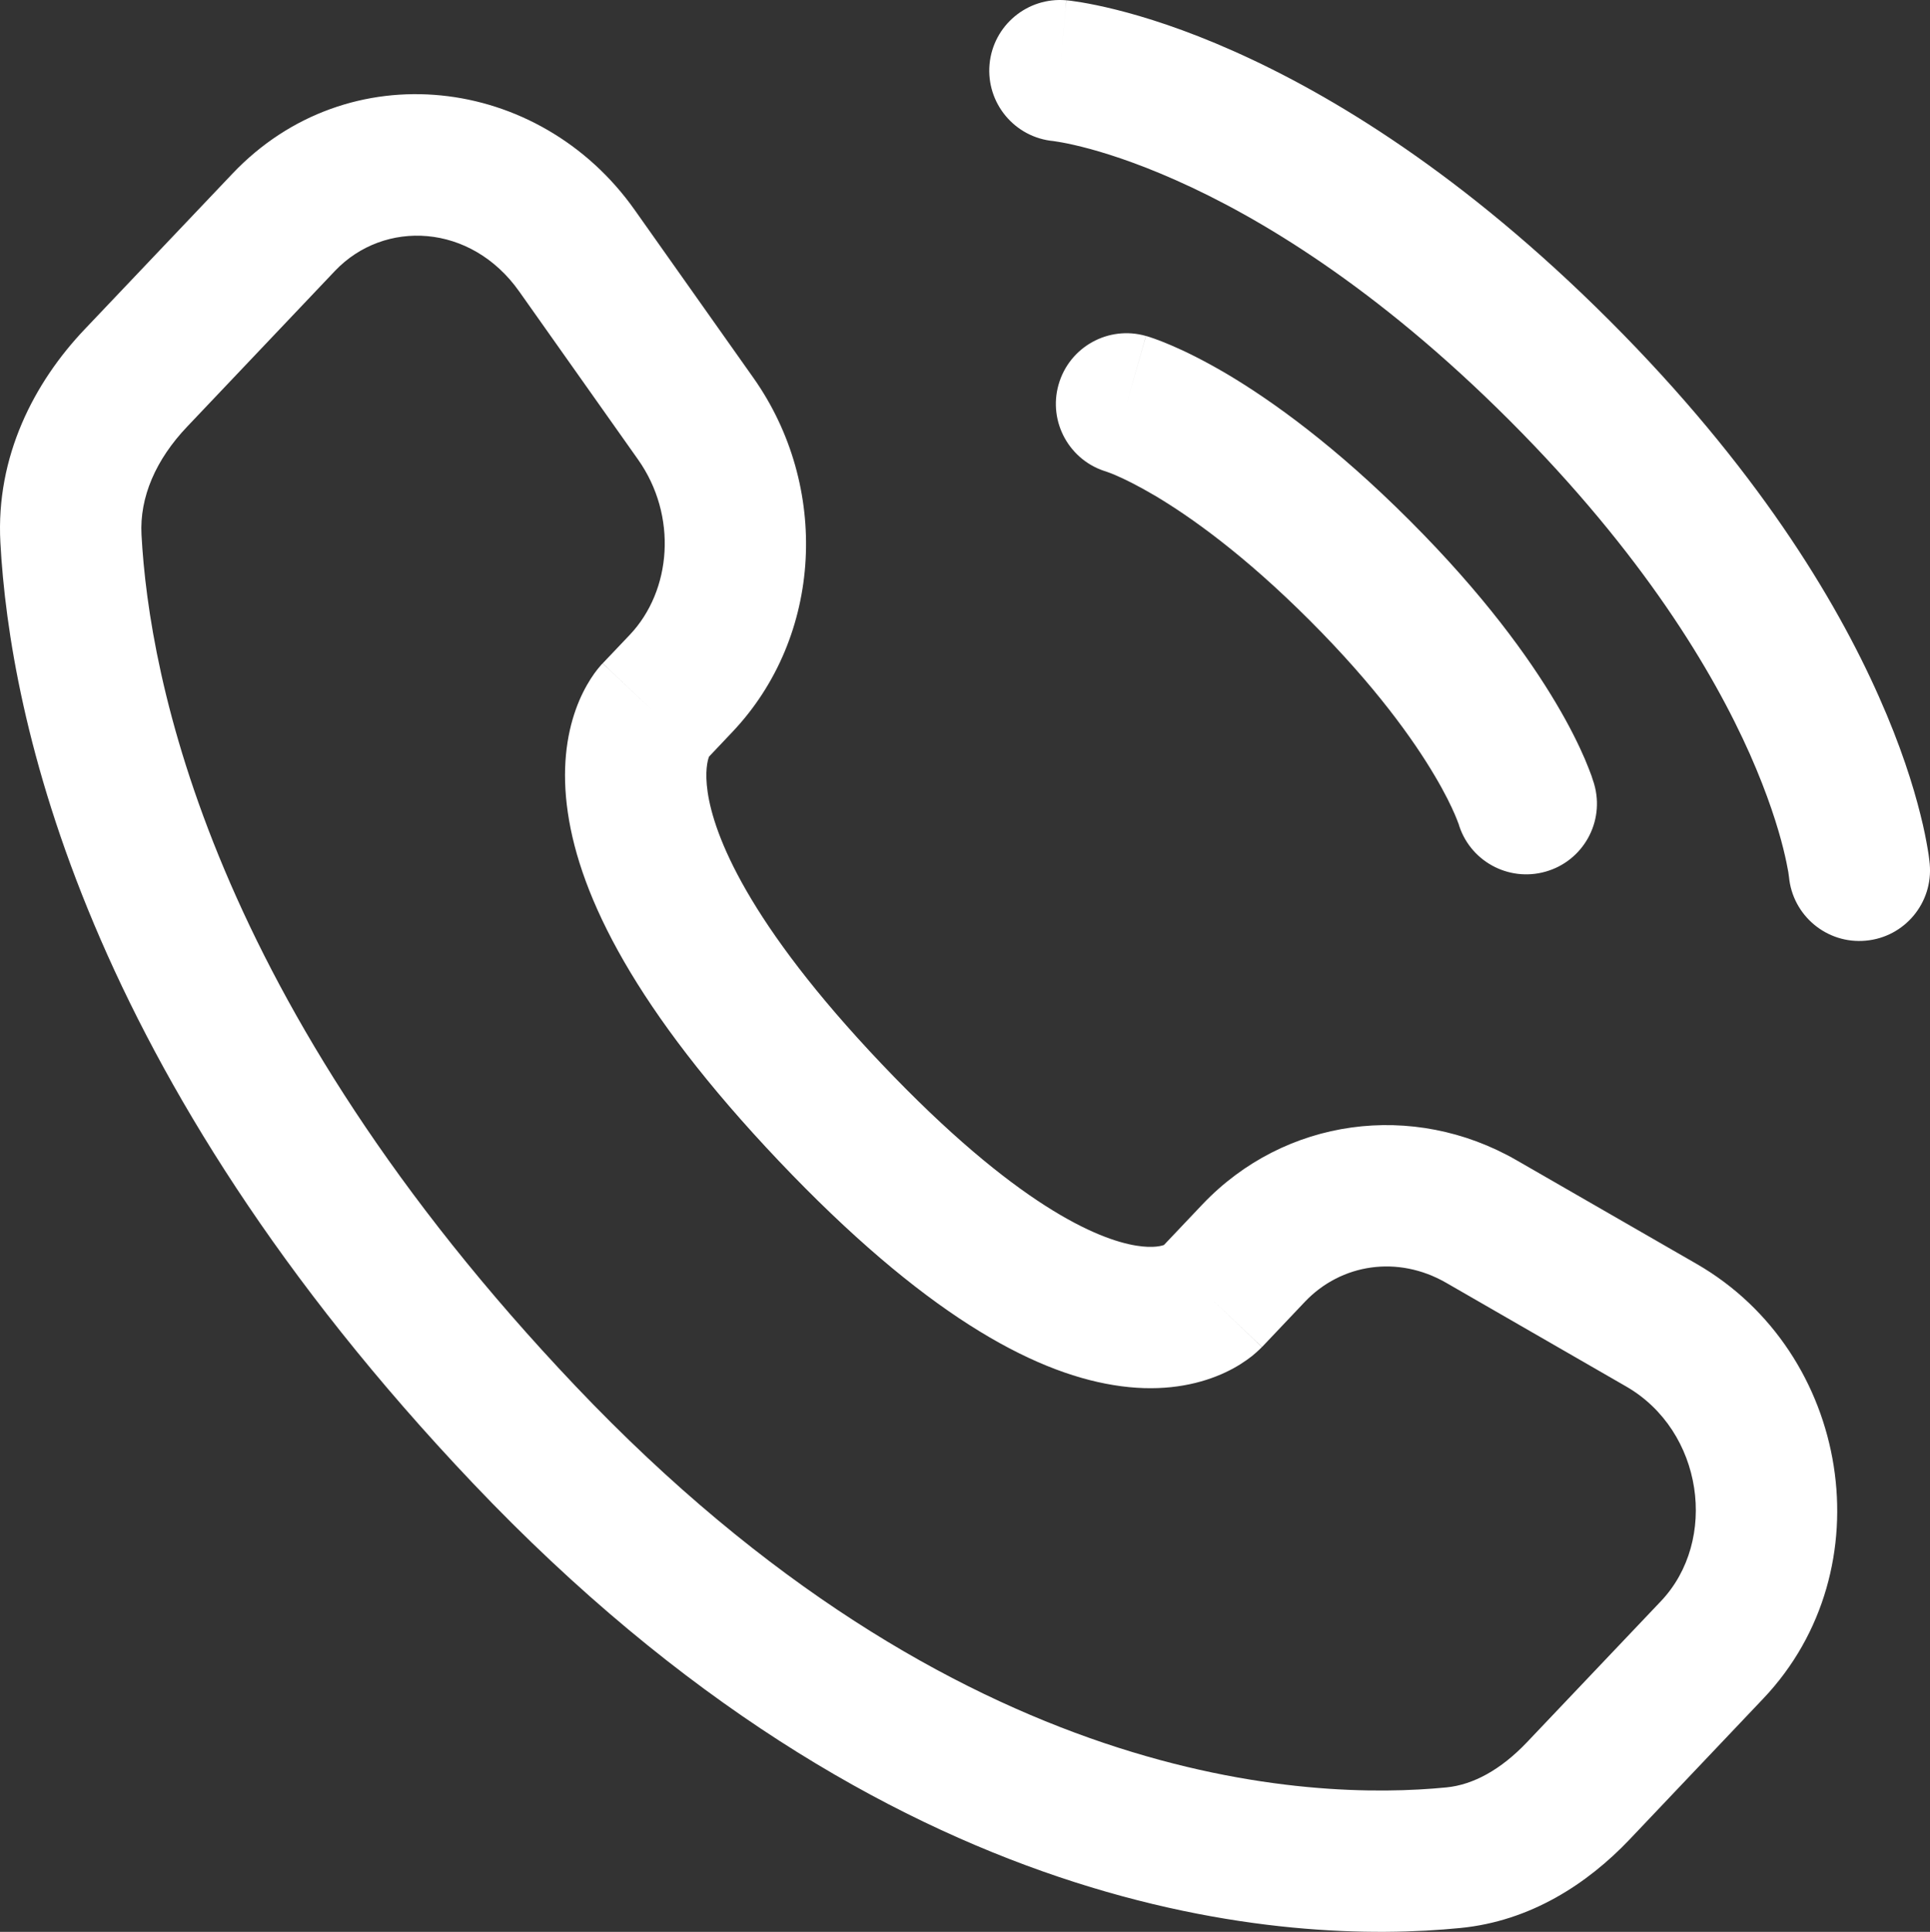 <?xml version="1.0" encoding="utf-8"?>
<svg xmlns="http://www.w3.org/2000/svg" fill="none" height="100%" overflow="visible" preserveAspectRatio="none" style="display: block;" viewBox="0 0 20.485 20.5" width="100%">
<rect x="0" y="0" width="20.485" height="20.5" fill="#333333" stroke="none"/>
<path d="M11.318 0.003C10.905 -0.034 10.541 0.27 10.503 0.682C10.466 1.095 10.77 1.459 11.182 1.497L11.25 0.75L11.318 0.003ZM16.553 3.932L17.084 3.402L17.084 3.402L16.553 3.932ZM18.988 9.303C19.026 9.716 19.391 10.02 19.803 9.982C20.216 9.945 20.52 9.58 20.482 9.167L19.735 9.235L18.988 9.303ZM12.163 3.565C11.765 3.451 11.35 3.681 11.236 4.08C11.122 4.478 11.353 4.893 11.751 5.007L11.957 4.286L12.163 3.565ZM14.432 6.053L13.902 6.584L13.902 6.584L14.432 6.053ZM15.479 8.734C15.592 9.133 16.008 9.363 16.406 9.249C16.804 9.136 17.035 8.721 16.921 8.322L16.2 8.528L15.479 8.734ZM12.851 13.777L13.395 14.294L13.395 14.294L12.851 13.777ZM13.306 13.298L12.762 12.781L12.762 12.781L13.306 13.298ZM15.723 12.962L15.349 13.612L15.349 13.612L15.723 12.962ZM17.633 14.062L17.259 14.712L17.633 14.062ZM18.172 17.509L18.715 18.025L18.715 18.025L18.172 17.509ZM16.751 19.004L16.207 18.488L16.207 18.488L16.751 19.004ZM15.426 19.713L15.5 20.459L15.5 20.459L15.426 19.713ZM5.565 15.225L5.022 15.742L5.022 15.742L5.565 15.225ZM0.753 5.716L0.004 5.756L0.004 5.756L0.753 5.716ZM6.941 7.555L7.485 8.072L7.485 8.072L6.941 7.555ZM7.228 7.253L7.771 7.77L7.771 7.77L7.228 7.253ZM7.384 4.443L7.997 4.01L7.997 4.01L7.384 4.443ZM6.123 2.66L5.511 3.093L5.511 3.093L6.123 2.66ZM3.011 2.359L3.555 2.875L3.555 2.875L3.011 2.359ZM1.442 4.011L0.898 3.495L0.898 3.495L1.442 4.011ZM8.813 11.806L9.357 11.289L9.357 11.289L8.813 11.806ZM11.25 0.75C11.182 1.497 11.182 1.497 11.181 1.497C11.181 1.497 11.181 1.497 11.181 1.497C11.18 1.497 11.18 1.497 11.179 1.497C11.178 1.497 11.178 1.497 11.177 1.496C11.176 1.496 11.175 1.496 11.175 1.496C11.175 1.496 11.178 1.497 11.182 1.497C11.19 1.498 11.207 1.501 11.233 1.505C11.283 1.513 11.367 1.529 11.479 1.557C11.704 1.613 12.047 1.719 12.483 1.913C13.353 2.299 14.603 3.042 16.023 4.462L16.553 3.932L17.084 3.402C15.534 1.852 14.132 1.004 13.093 0.542C12.574 0.311 12.148 0.178 11.843 0.102C11.69 0.064 11.568 0.04 11.479 0.025C11.435 0.018 11.399 0.013 11.372 0.009C11.359 0.007 11.347 0.006 11.338 0.005C11.334 0.005 11.33 0.004 11.326 0.004C11.325 0.004 11.323 0.004 11.322 0.003C11.321 0.003 11.32 0.003 11.32 0.003C11.319 0.003 11.319 0.003 11.319 0.003C11.318 0.003 11.318 0.003 11.25 0.75ZM16.553 3.932L16.023 4.462C17.443 5.883 18.186 7.132 18.573 8.002C18.766 8.438 18.872 8.781 18.928 9.006C18.956 9.119 18.972 9.202 18.981 9.253C18.985 9.278 18.987 9.295 18.988 9.304C18.989 9.308 18.989 9.31 18.989 9.31C18.989 9.31 18.989 9.309 18.989 9.308C18.989 9.308 18.989 9.307 18.989 9.306C18.989 9.306 18.989 9.305 18.988 9.305C18.988 9.305 18.988 9.304 18.988 9.304C18.988 9.304 18.988 9.303 19.735 9.235C20.482 9.167 20.482 9.167 20.482 9.167C20.482 9.166 20.482 9.166 20.482 9.166C20.482 9.165 20.482 9.164 20.482 9.164C20.482 9.162 20.482 9.161 20.481 9.159C20.481 9.156 20.481 9.152 20.48 9.147C20.479 9.138 20.478 9.127 20.476 9.113C20.473 9.086 20.468 9.05 20.46 9.006C20.445 8.917 20.422 8.795 20.383 8.642C20.307 8.337 20.174 7.911 19.943 7.393C19.482 6.354 18.633 4.951 17.084 3.402L16.553 3.932ZM11.957 4.286C11.751 5.007 11.751 5.007 11.75 5.007C11.75 5.007 11.75 5.007 11.75 5.006C11.749 5.006 11.749 5.006 11.748 5.006C11.748 5.006 11.747 5.006 11.746 5.005C11.745 5.005 11.744 5.005 11.743 5.004C11.741 5.004 11.74 5.004 11.74 5.004C11.74 5.004 11.744 5.005 11.752 5.008C11.767 5.013 11.796 5.024 11.839 5.042C11.926 5.079 12.067 5.147 12.256 5.258C12.632 5.481 13.202 5.884 13.902 6.584L14.432 6.053L14.962 5.523C14.177 4.738 13.509 4.257 13.02 3.967C12.775 3.823 12.576 3.726 12.43 3.664C12.358 3.633 12.298 3.61 12.253 3.594C12.231 3.586 12.212 3.58 12.197 3.575C12.189 3.572 12.183 3.57 12.177 3.569C12.174 3.568 12.172 3.567 12.169 3.566C12.168 3.566 12.167 3.566 12.166 3.565C12.166 3.565 12.165 3.565 12.165 3.565C12.164 3.565 12.164 3.565 12.164 3.565C12.164 3.565 12.163 3.565 11.957 4.286ZM14.432 6.053L13.902 6.584C14.602 7.284 15.004 7.853 15.227 8.23C15.339 8.418 15.406 8.56 15.443 8.646C15.461 8.689 15.473 8.719 15.478 8.734C15.48 8.741 15.482 8.745 15.482 8.745C15.482 8.745 15.482 8.744 15.481 8.743C15.481 8.742 15.48 8.741 15.48 8.739C15.48 8.739 15.48 8.738 15.479 8.737C15.479 8.737 15.479 8.736 15.479 8.736C15.479 8.736 15.479 8.735 15.479 8.735C15.479 8.735 15.479 8.734 16.2 8.528C16.921 8.322 16.921 8.322 16.921 8.322C16.921 8.321 16.921 8.321 16.92 8.321C16.92 8.32 16.92 8.32 16.92 8.319C16.92 8.318 16.919 8.317 16.919 8.316C16.918 8.314 16.918 8.311 16.917 8.308C16.915 8.303 16.913 8.296 16.91 8.288C16.906 8.273 16.899 8.255 16.892 8.232C16.875 8.187 16.853 8.128 16.822 8.055C16.759 7.909 16.663 7.71 16.518 7.466C16.228 6.976 15.747 6.308 14.962 5.523L14.432 6.053ZM12.851 13.777L13.395 14.294L13.85 13.814L13.306 13.298L12.762 12.781L12.307 13.261L12.851 13.777ZM15.723 12.962L15.349 13.612L17.259 14.712L17.633 14.062L18.008 13.412L16.097 12.312L15.723 12.962ZM18.172 17.509L17.628 16.992L16.207 18.488L16.751 19.004L17.295 19.521L18.715 18.025L18.172 17.509ZM15.426 19.713L15.353 18.967C13.918 19.108 10.173 18.988 6.109 14.709L5.565 15.225L5.022 15.742C9.451 20.405 13.676 20.64 15.5 20.459L15.426 19.713ZM5.565 15.225L6.109 14.709C2.233 10.628 1.583 7.186 1.502 5.676L0.753 5.716L0.004 5.756C0.103 7.605 0.888 11.39 5.022 15.742L5.565 15.225ZM6.941 7.555L7.485 8.072L7.771 7.77L7.228 7.253L6.684 6.737L6.397 7.039L6.941 7.555ZM7.384 4.443L7.997 4.01L6.736 2.227L6.123 2.66L5.511 3.093L6.772 4.876L7.384 4.443ZM3.011 2.359L2.468 1.842L0.898 3.495L1.442 4.011L1.986 4.528L3.555 2.875L3.011 2.359ZM6.941 7.555C6.397 7.039 6.396 7.039 6.396 7.04C6.395 7.04 6.395 7.041 6.394 7.042C6.393 7.043 6.392 7.044 6.391 7.045C6.389 7.047 6.387 7.049 6.385 7.051C6.381 7.056 6.377 7.061 6.372 7.066C6.362 7.077 6.352 7.089 6.341 7.103C6.319 7.131 6.294 7.165 6.268 7.206C6.216 7.288 6.159 7.395 6.111 7.53C6.013 7.805 5.96 8.169 6.027 8.623C6.157 9.515 6.742 10.714 8.269 12.322L8.813 11.806L9.357 11.289C7.929 9.786 7.578 8.861 7.511 8.405C7.479 8.185 7.511 8.07 7.524 8.033C7.532 8.013 7.536 8.007 7.532 8.014C7.529 8.018 7.525 8.025 7.517 8.034C7.514 8.039 7.509 8.044 7.504 8.051C7.501 8.054 7.498 8.057 7.495 8.061C7.493 8.062 7.492 8.064 7.49 8.066C7.489 8.067 7.488 8.068 7.487 8.069C7.487 8.069 7.486 8.07 7.486 8.07C7.485 8.071 7.485 8.072 6.941 7.555ZM8.813 11.806L8.269 12.322C9.792 13.926 10.942 14.556 11.82 14.698C12.27 14.772 12.635 14.713 12.911 14.604C13.046 14.551 13.152 14.489 13.232 14.432C13.272 14.404 13.306 14.377 13.332 14.353C13.346 14.341 13.358 14.33 13.368 14.32C13.373 14.315 13.378 14.311 13.382 14.306C13.385 14.304 13.387 14.302 13.389 14.3C13.39 14.299 13.391 14.298 13.392 14.297C13.392 14.296 13.393 14.296 13.393 14.295C13.394 14.294 13.395 14.294 12.851 13.777C12.307 13.261 12.308 13.26 12.308 13.259C12.309 13.259 12.309 13.258 12.31 13.258C12.311 13.257 12.312 13.256 12.312 13.255C12.314 13.253 12.316 13.252 12.318 13.25C12.321 13.246 12.324 13.243 12.327 13.241C12.333 13.235 12.338 13.23 12.343 13.226C12.353 13.217 12.36 13.212 12.365 13.208C12.374 13.202 12.373 13.204 12.36 13.209C12.341 13.217 12.25 13.249 12.06 13.218C11.658 13.153 10.789 12.797 9.357 11.289L8.813 11.806ZM6.123 2.66L6.736 2.227C5.722 0.793 3.694 0.551 2.468 1.842L3.011 2.359L3.555 2.875C4.078 2.325 4.999 2.368 5.511 3.093L6.123 2.66ZM0.753 5.716L1.502 5.676C1.48 5.276 1.654 4.877 1.986 4.528L1.442 4.011L0.898 3.495C0.362 4.059 -0.045 4.843 0.004 5.756L0.753 5.716ZM16.751 19.004L16.207 18.488C15.928 18.781 15.636 18.939 15.353 18.967L15.426 19.713L15.5 20.459C16.247 20.386 16.852 19.987 17.295 19.521L16.751 19.004ZM7.228 7.253L7.771 7.77C8.739 6.751 8.807 5.157 7.997 4.01L7.384 4.443L6.772 4.876C7.194 5.473 7.129 6.268 6.684 6.737L7.228 7.253ZM17.633 14.062L17.259 14.712C18.08 15.184 18.241 16.347 17.628 16.992L18.172 17.509L18.715 18.025C20.02 16.651 19.64 14.352 18.008 13.412L17.633 14.062ZM13.306 13.298L13.85 13.814C14.235 13.409 14.836 13.317 15.349 13.612L15.723 12.962L16.097 12.312C14.998 11.68 13.636 11.861 12.762 12.781L13.306 13.298Z" fill="white" id="Vector"/>
</svg>